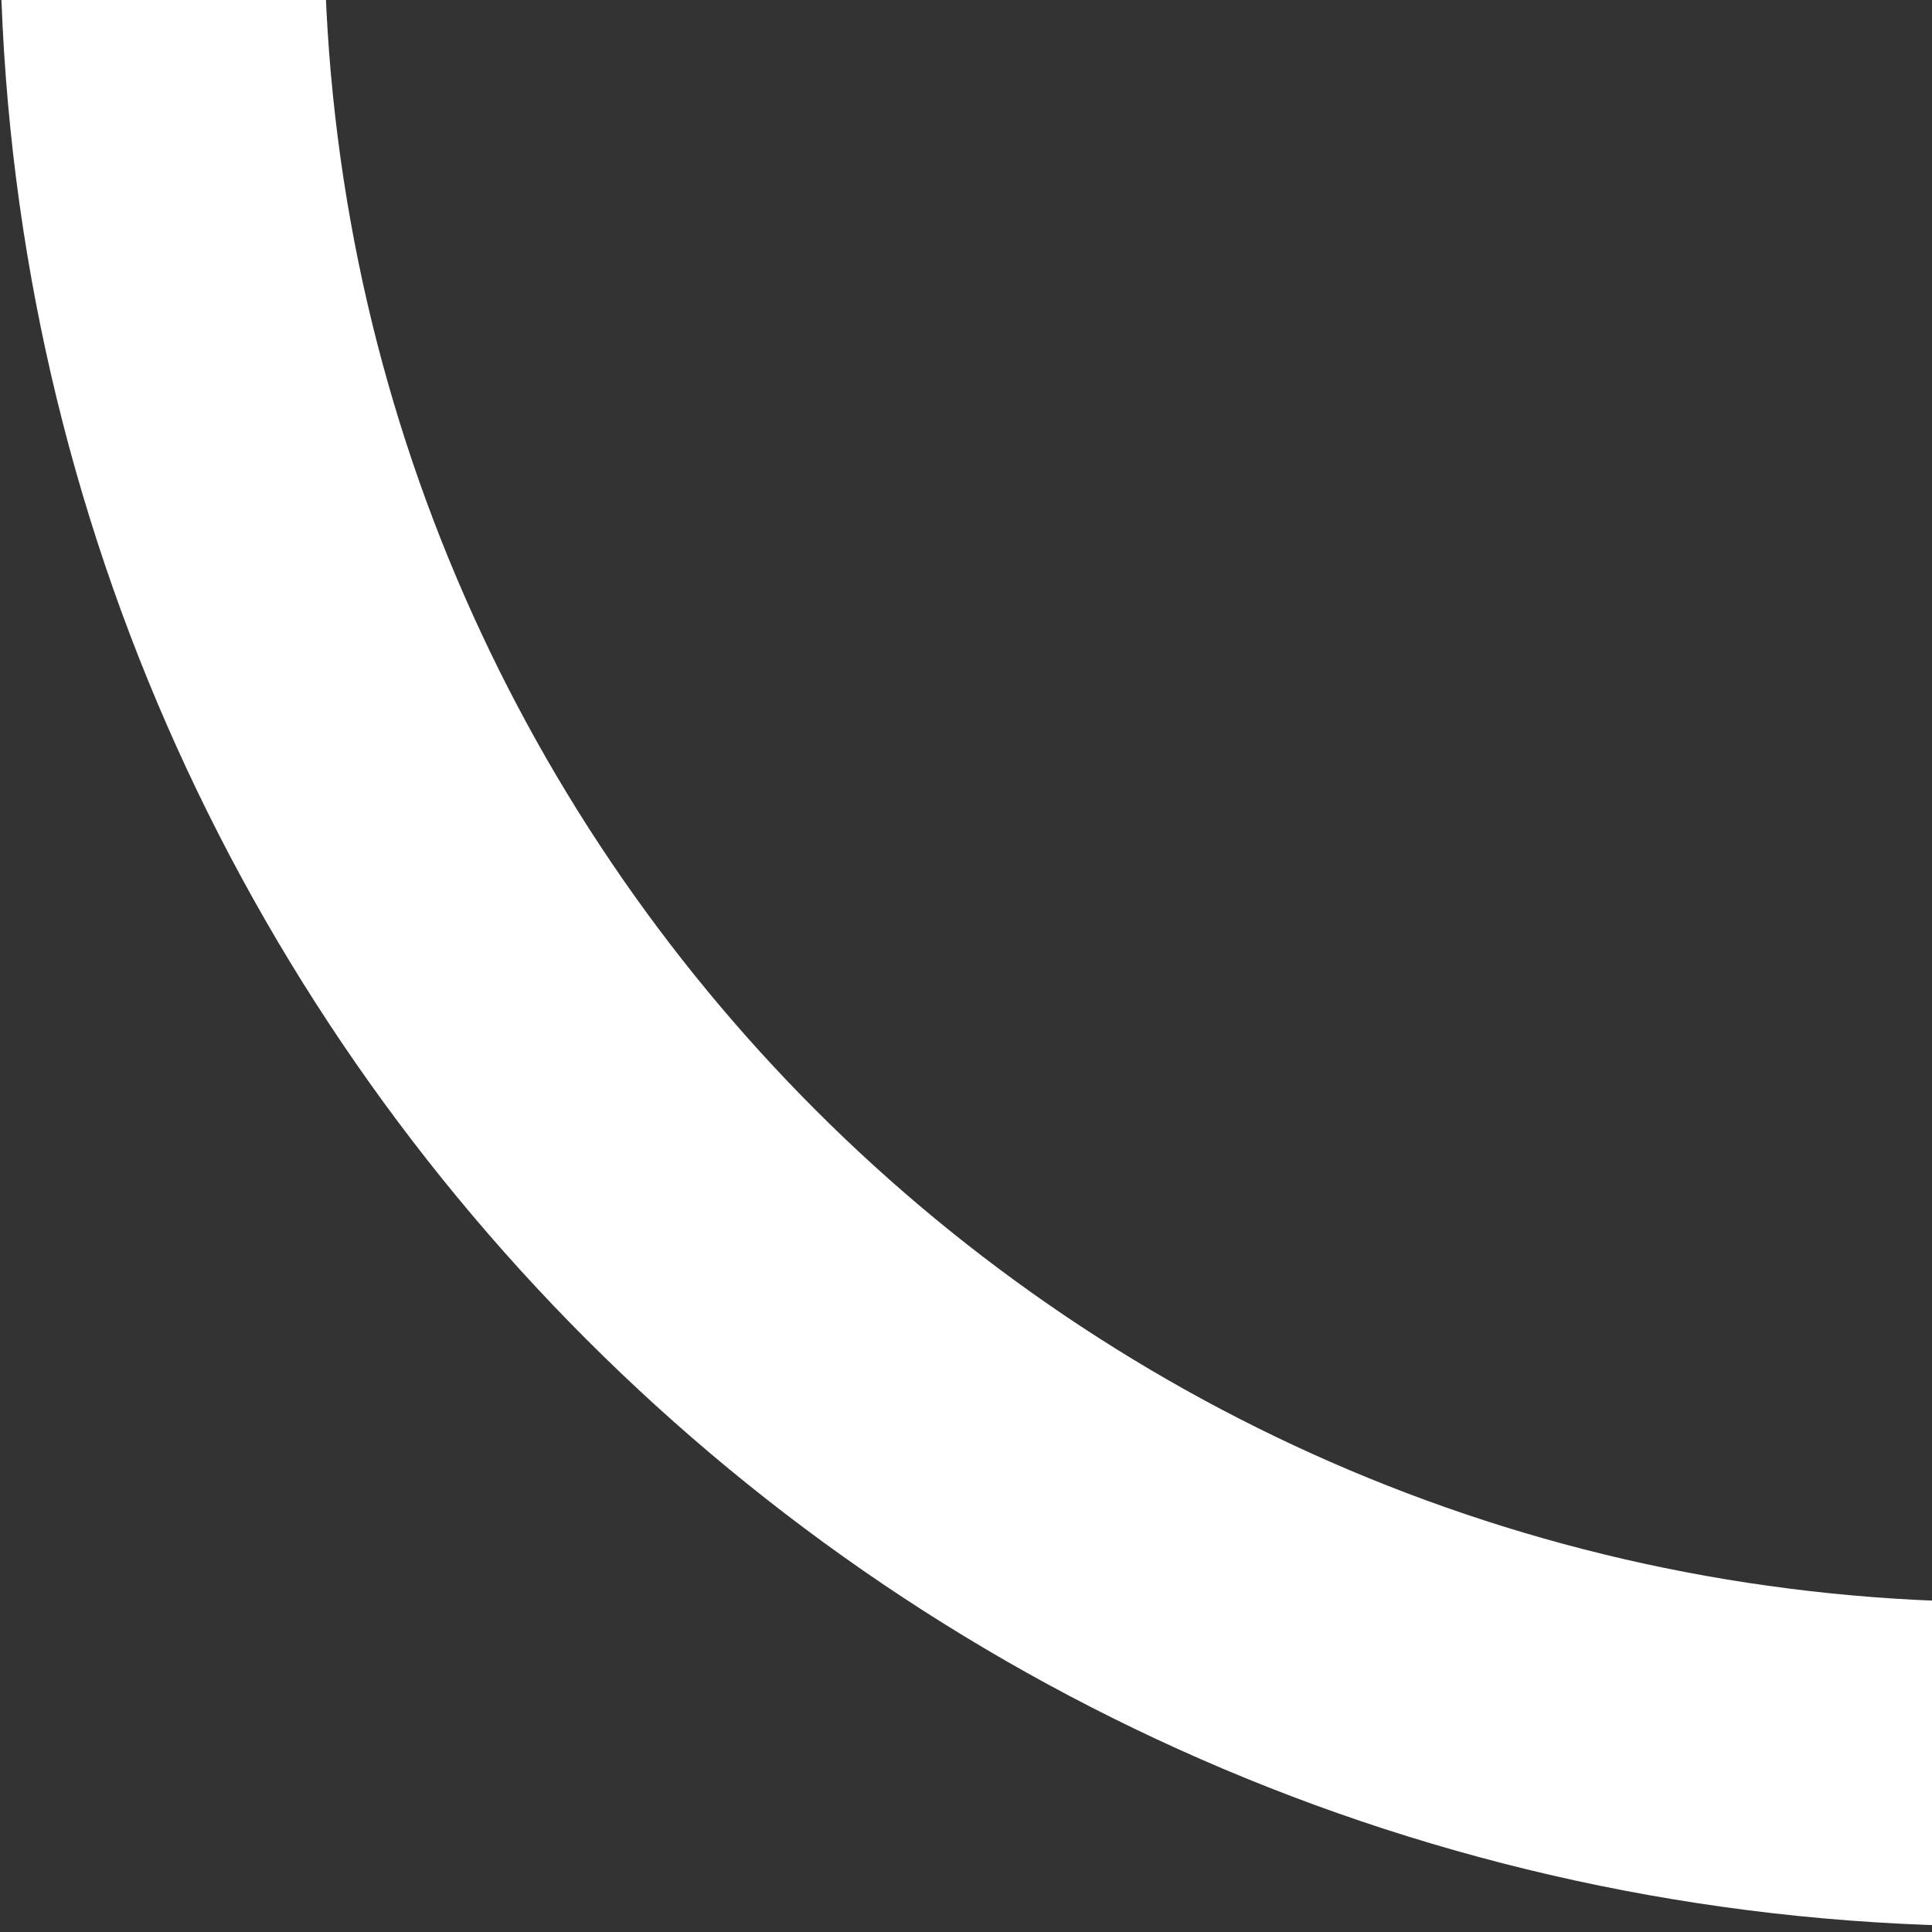 <?xml version="1.0" encoding="UTF-8"?>
<svg width="170px" height="170px" viewBox="0 0 170 170" version="1.1" xmlns="http://www.w3.org/2000/svg" xmlns:xlink="http://www.w3.org/1999/xlink">
    <rect x="0" y="0" width="170" height="170" fill="#333333" stroke="none"/>
    <!-- Generator: Sketch 50.2 (55047) - http://www.bohemiancoding.com/sketch -->
    <title>Mask</title>
    <desc>Created with Sketch.</desc>
    <defs></defs>
    <g id="Page-1" stroke="none" stroke-width="1" fill="none" fill-rule="evenodd">
        <g id="Indholdsside" transform="translate(-1118, -135)" fill="#FFFFFF" fill-rule="nonzero">
            <g id="Bitmap" transform="translate(923, 135)">
                <path d="M371.25,169.5 C273.91,169.5 195,90.59 195,-6.75 C195,-104.09 273.91,-183 371.25,-183 C468.59,-183 547.5,-104.09 547.5,-6.75 C547.5,90.59 468.59,169.5 371.25,169.5 Z M371.25,140.97 C452.834,140.97 518.97,74.834 518.97,-6.75 C518.97,-88.334 452.834,-154.47 371.25,-154.47 C289.666,-154.47 223.53,-88.334 223.53,-6.75 C223.53,74.834 289.666,140.97 371.25,140.97 Z" id="Mask"></path>
            </g>
        </g>
    </g>
</svg>